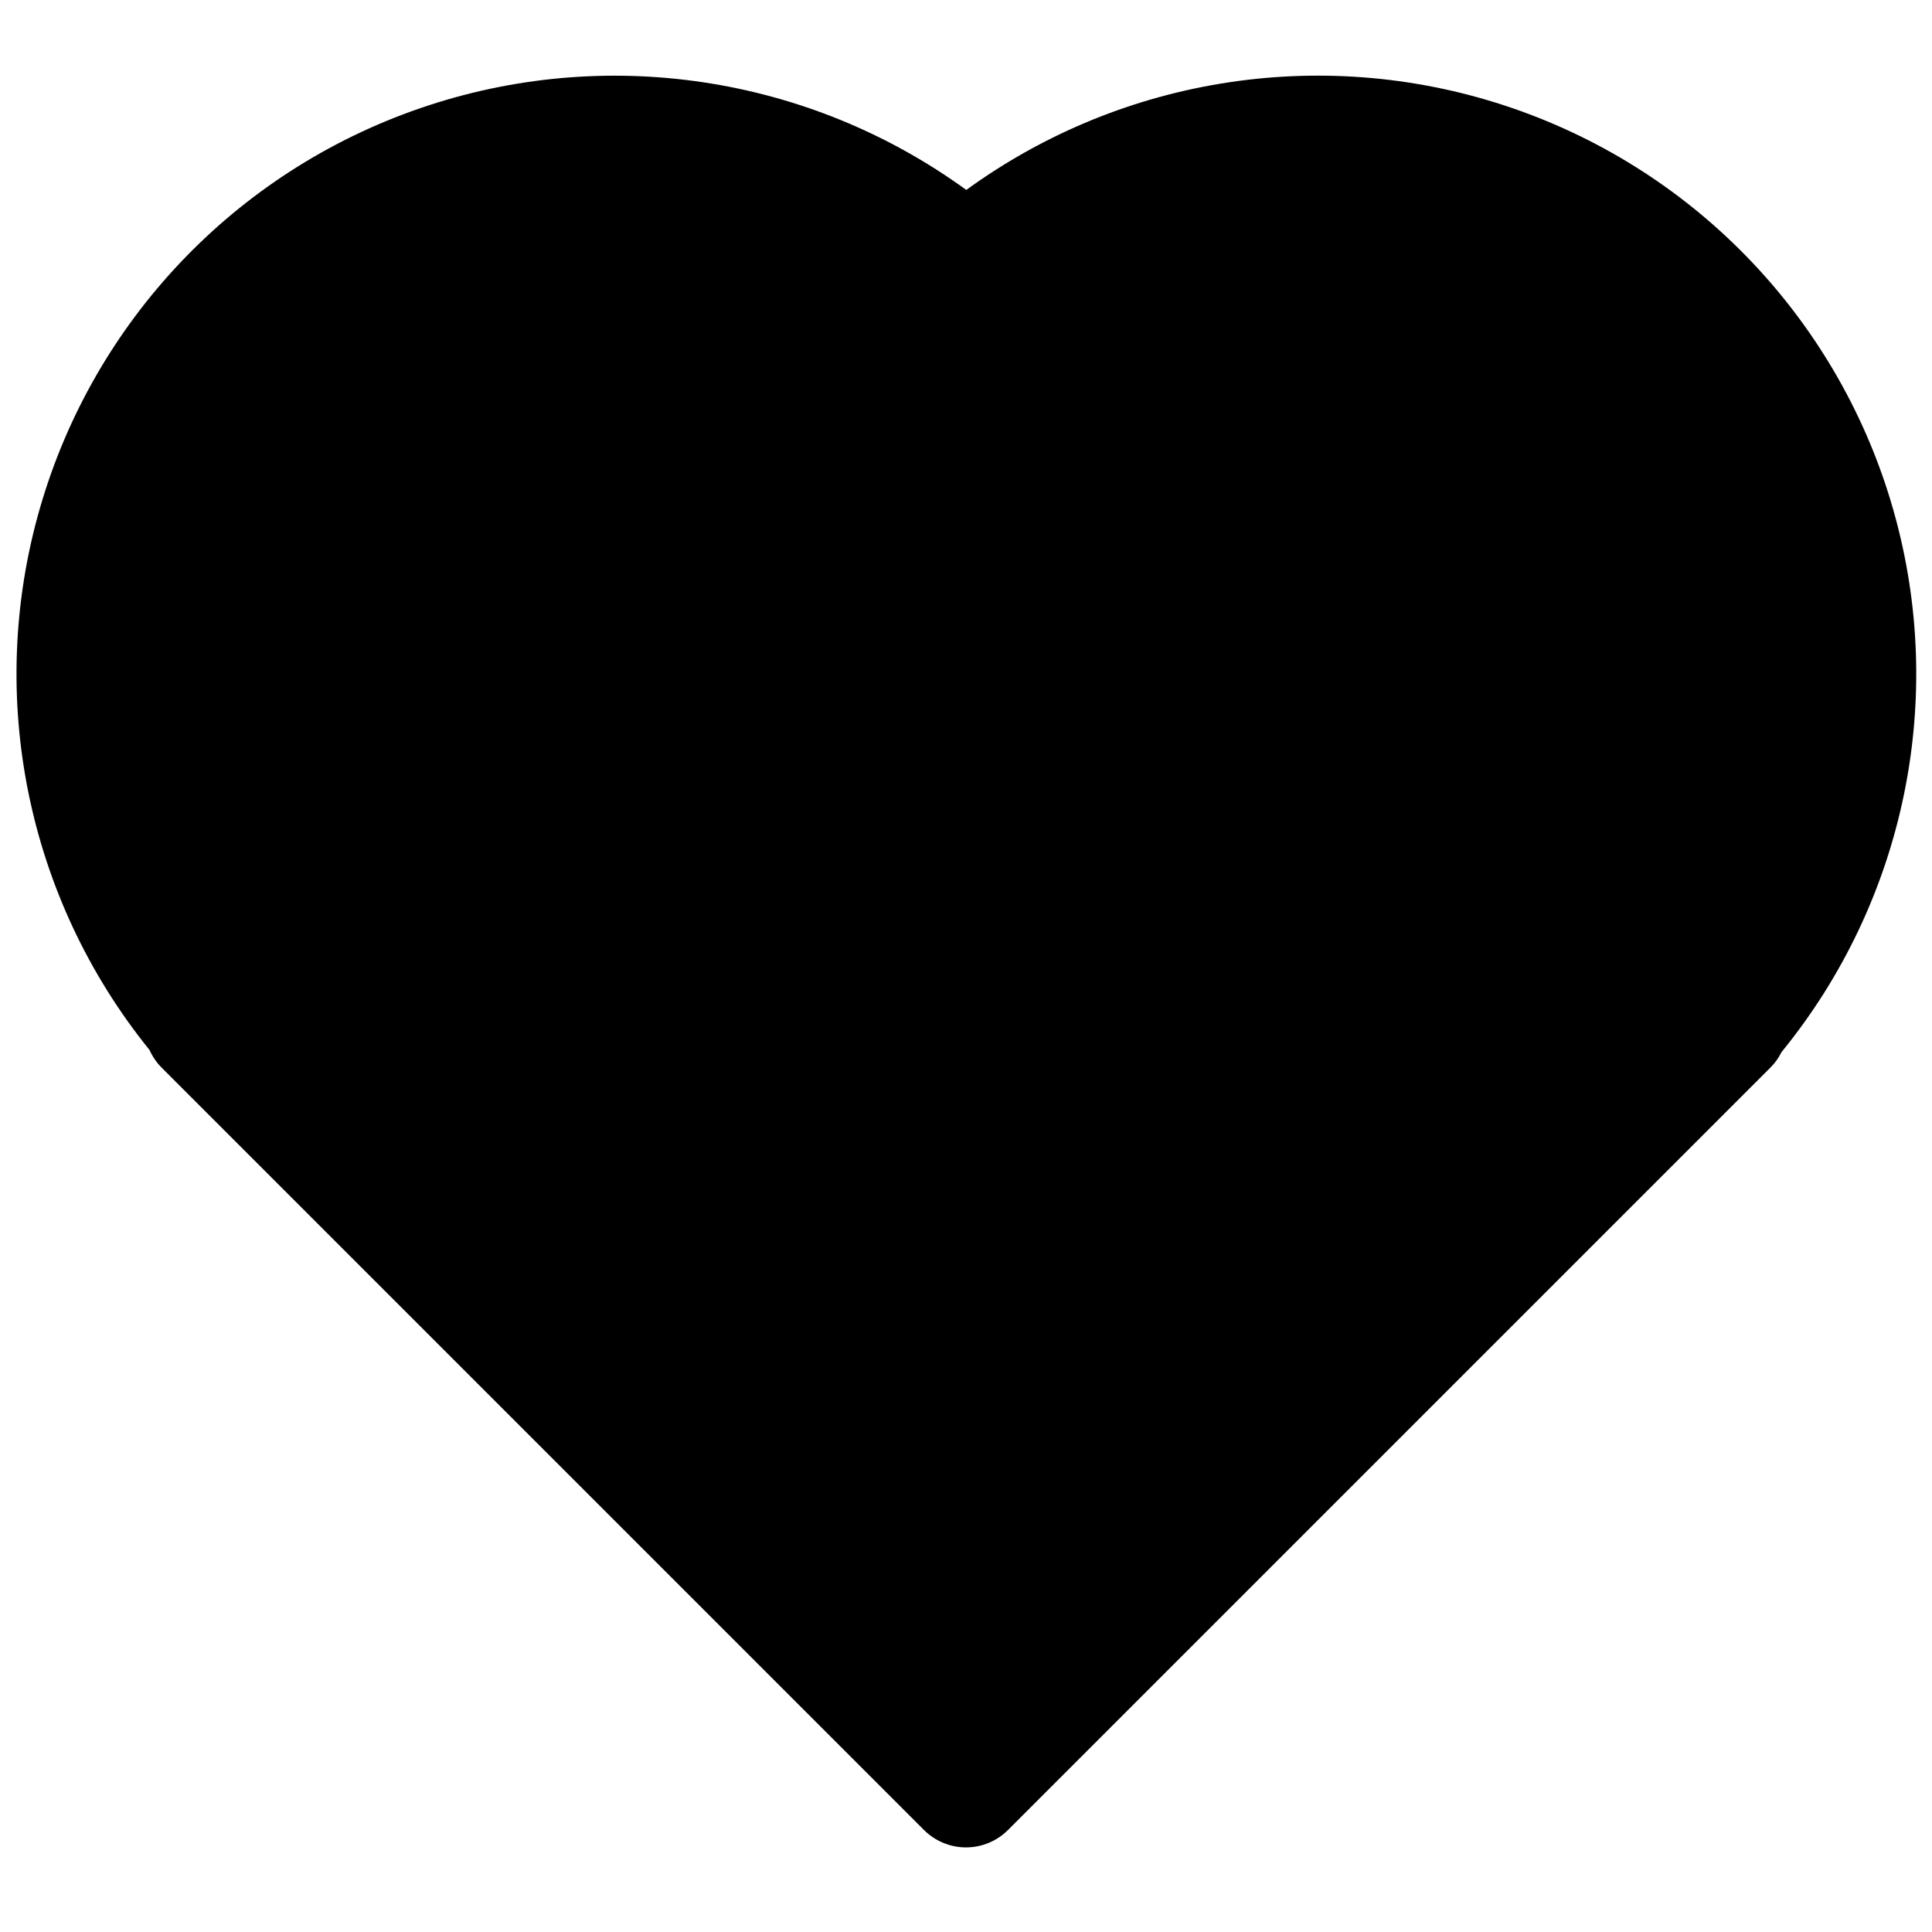 <?xml version="1.0" encoding="UTF-8"?>
<!-- Uploaded to: ICON Repo, www.svgrepo.com, Generator: ICON Repo Mixer Tools -->
<svg width="800px" height="800px" version="1.1" viewBox="144 144 512 512" xmlns="http://www.w3.org/2000/svg">
 <defs>
  <clipPath id="a">
   <path d="m148.09 164h503.81v470h-503.81z"/>
  </clipPath>
 </defs>
 <g clip-path="url(#a)">
  <path d="m400 633.58c-4.176 0-8.18-1.66-11.133-4.613l-202.09-202.09c-1.316-1.34-2.383-2.902-3.148-4.613-32.512-40.211-43.371-93.746-29.094-143.45 14.277-49.699 51.895-89.309 100.79-106.13 48.895-16.824 102.92-8.742 144.75 21.652 41.906-30.457 96.047-38.516 145.01-21.586 48.961 16.93 86.562 56.711 100.71 106.54 14.148 49.836 3.055 103.44-29.707 143.57-0.723 1.488-1.691 2.848-2.867 4.016l-202.09 202.09c-2.953 2.953-6.957 4.613-11.129 4.613z"/>
 </g>
</svg>